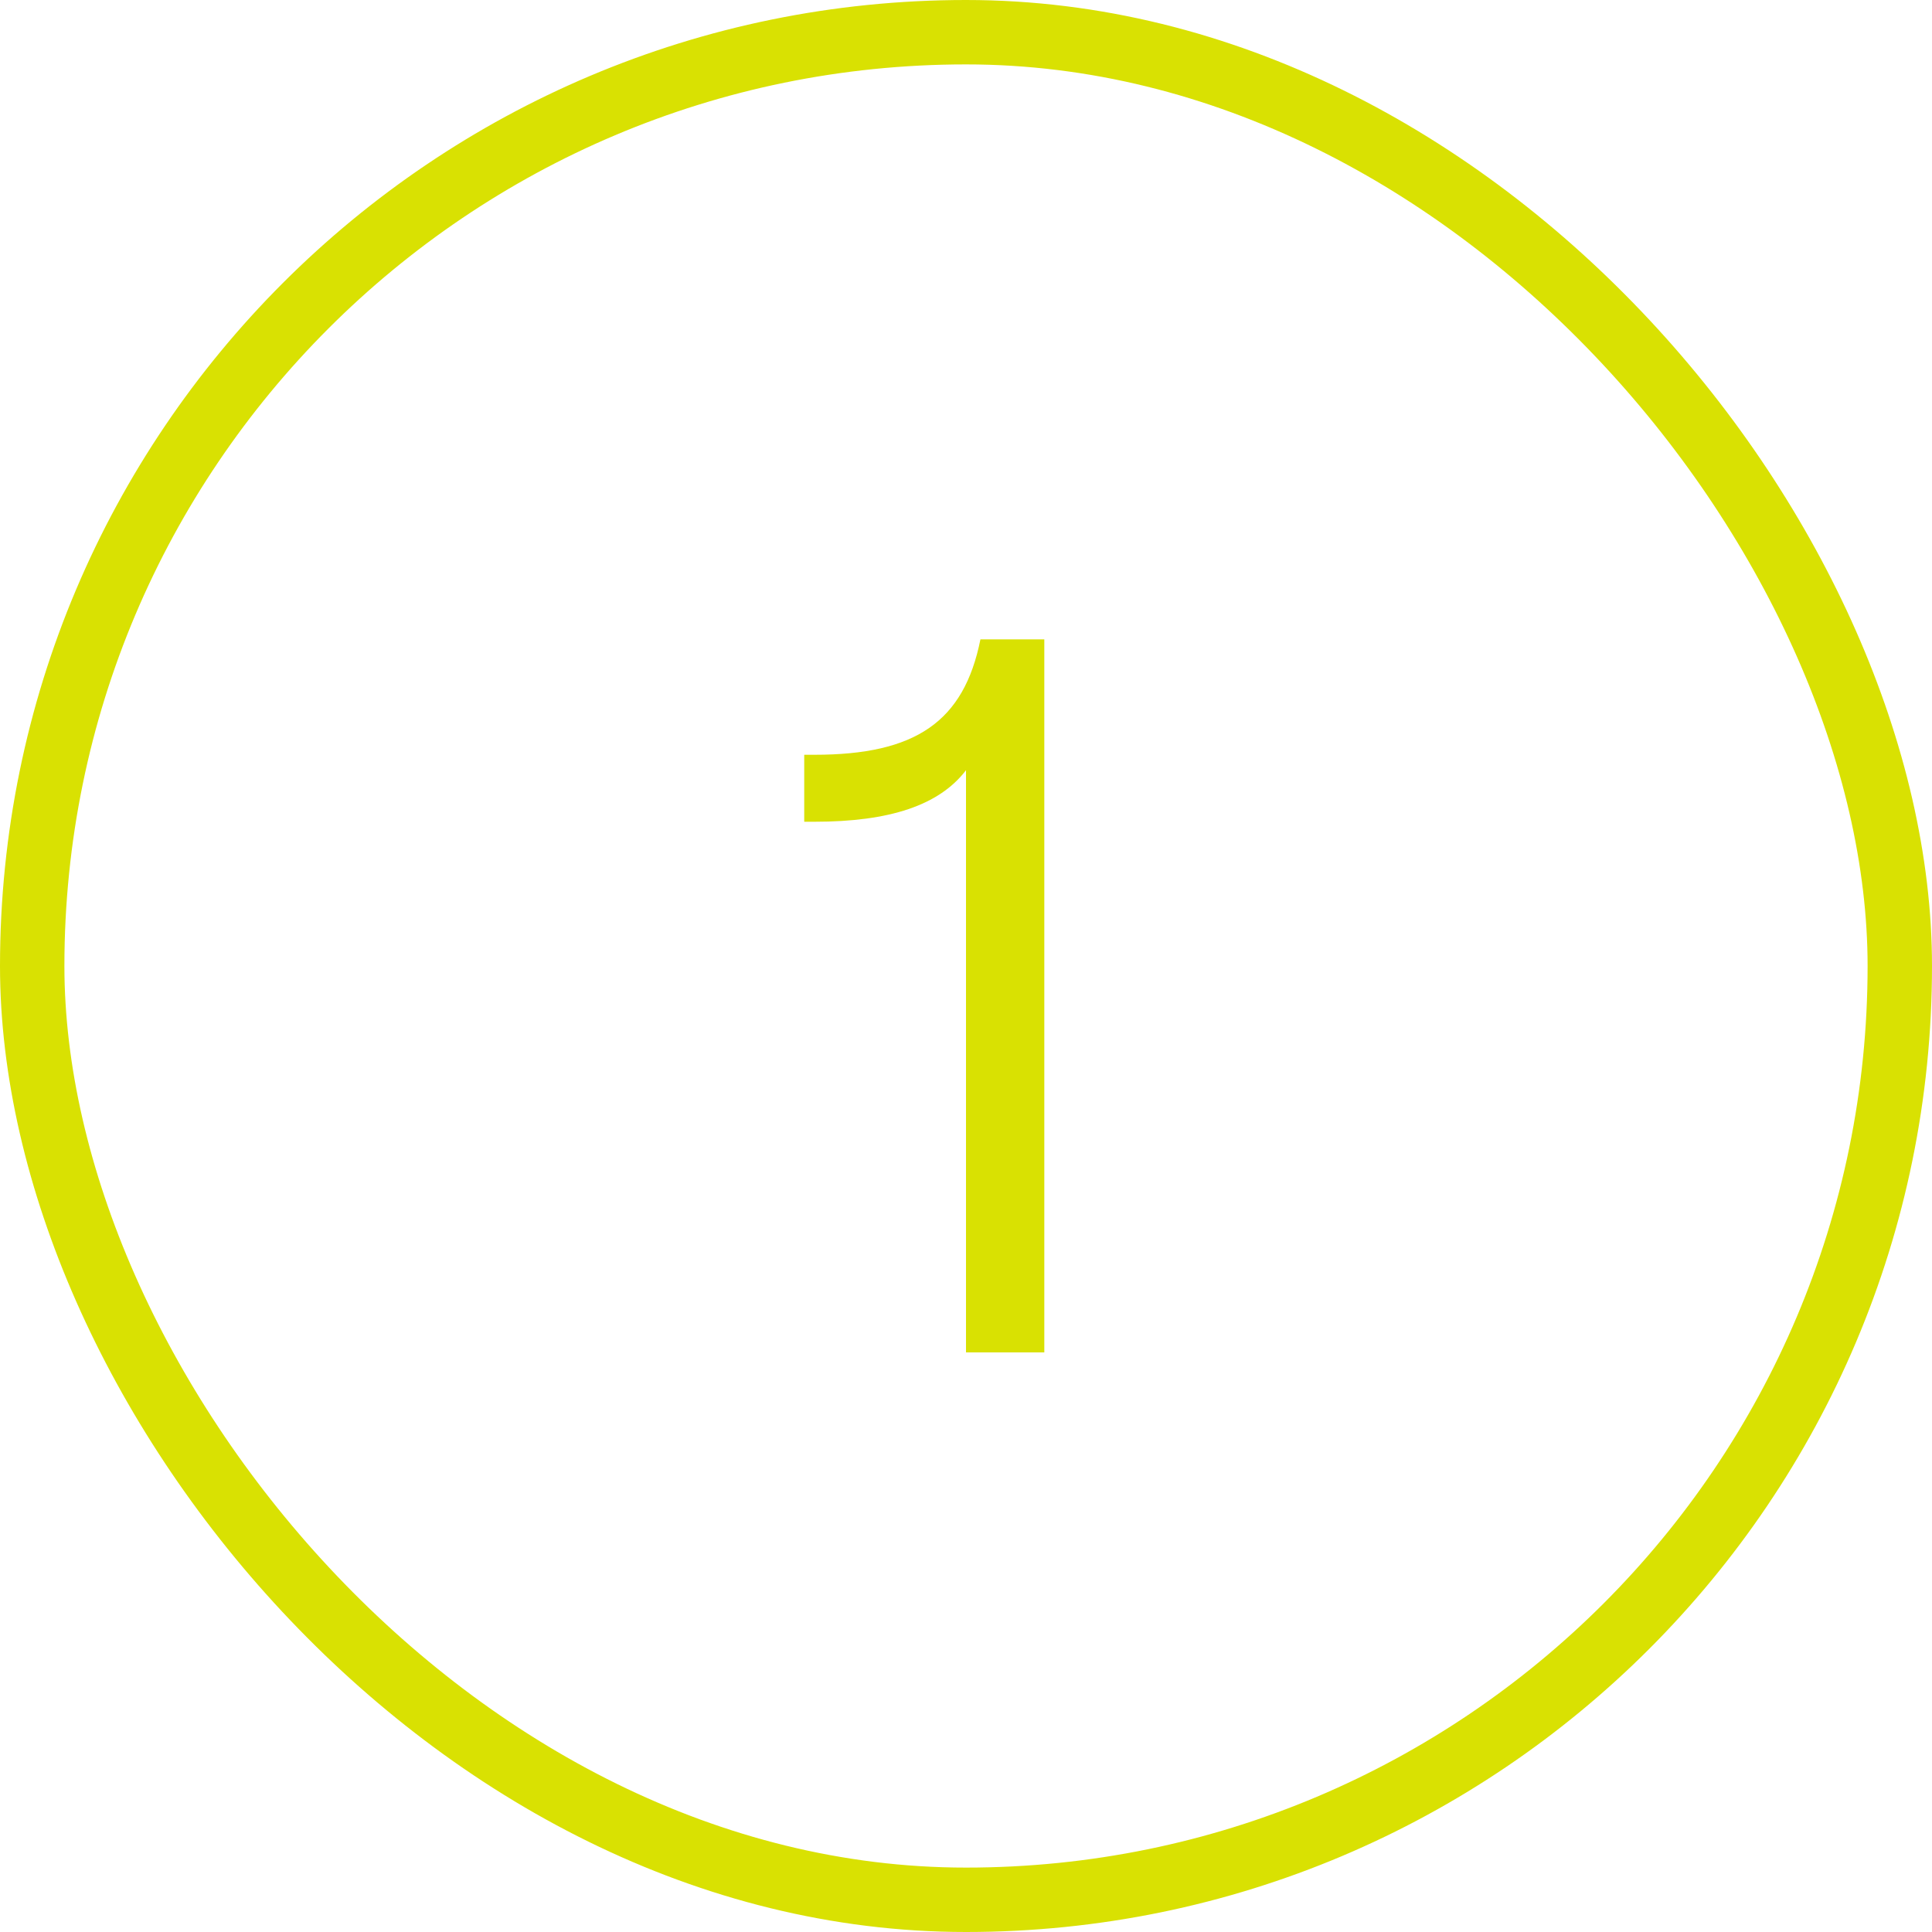 <svg width="30" height="30" viewBox="0 0 30 30" fill="none" xmlns="http://www.w3.org/2000/svg">
<path d="M15 21V11.96C14.584 12.504 13.816 12.76 12.648 12.76H12.488V11.72H12.648C14.216 11.72 14.968 11.208 15.224 9.928H16.216V21H15Z" fill="#D9E102"/>
<rect x="0.5" y="0.5" width="29" height="29" rx="14.5" stroke="#D9E102"/>
</svg>
